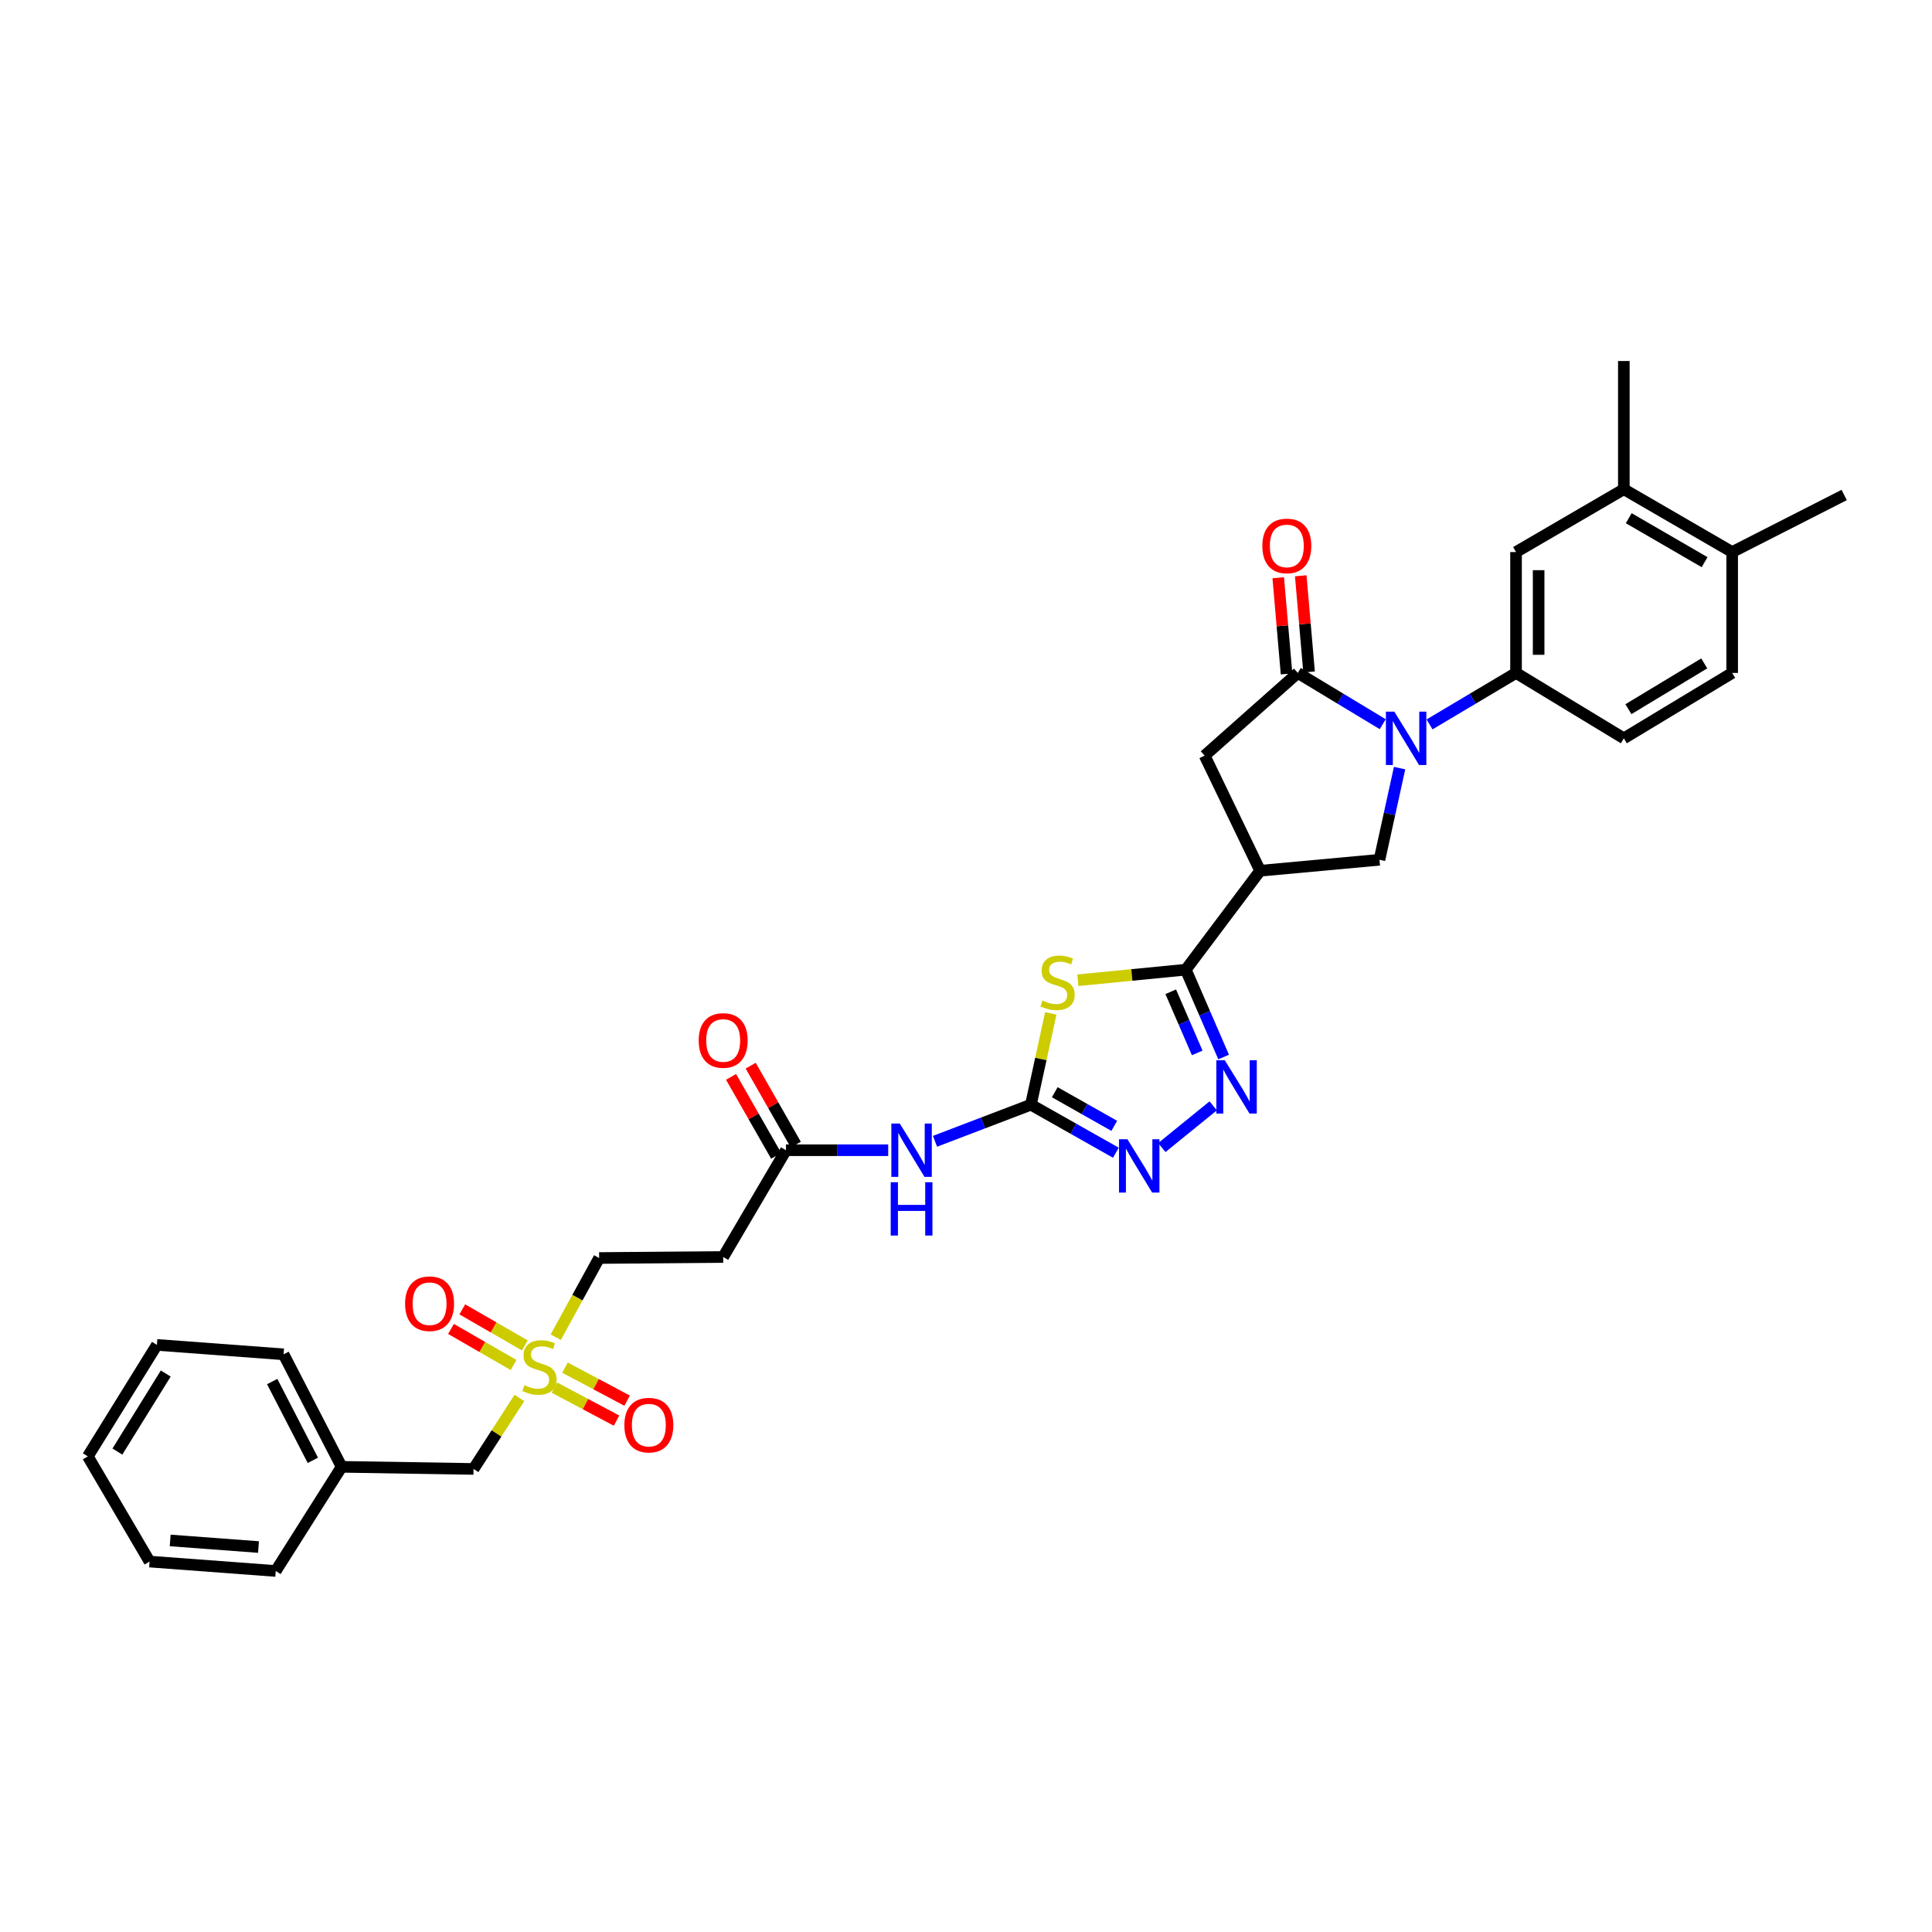 <?xml version='1.0' encoding='iso-8859-1'?>
<svg version='1.1' baseProfile='full'
              xmlns='http://www.w3.org/2000/svg'
                      xmlns:rdkit='http://www.rdkit.org/xml'
                      xmlns:xlink='http://www.w3.org/1999/xlink'
                  xml:space='preserve'
width='1000px' height='1000px' viewBox='0 0 1000 1000'>
<!-- END OF HEADER -->
<rect style='opacity:1.0;fill:#FFFFFF;stroke:none' width='1000' height='1000' x='0' y='0'> </rect>
<path class='bond-3' d='M 715.704,374.853 L 693.724,361.583' style='fill:none;fill-rule:evenodd;stroke:#0000FF;stroke-width:6px;stroke-linecap:butt;stroke-linejoin:miter;stroke-opacity:1' />
<path class='bond-3' d='M 693.724,361.583 L 671.745,348.314' style='fill:none;fill-rule:evenodd;stroke:#000000;stroke-width:6px;stroke-linecap:butt;stroke-linejoin:miter;stroke-opacity:1' />
<path class='bond-8' d='M 724.425,397.571 L 719.216,421.293' style='fill:none;fill-rule:evenodd;stroke:#0000FF;stroke-width:6px;stroke-linecap:butt;stroke-linejoin:miter;stroke-opacity:1' />
<path class='bond-8' d='M 719.216,421.293 L 714.007,445.015' style='fill:none;fill-rule:evenodd;stroke:#000000;stroke-width:6px;stroke-linecap:butt;stroke-linejoin:miter;stroke-opacity:1' />
<path class='bond-10' d='M 739.932,374.948 L 762.315,361.631' style='fill:none;fill-rule:evenodd;stroke:#0000FF;stroke-width:6px;stroke-linecap:butt;stroke-linejoin:miter;stroke-opacity:1' />
<path class='bond-10' d='M 762.315,361.631 L 784.698,348.314' style='fill:none;fill-rule:evenodd;stroke:#000000;stroke-width:6px;stroke-linecap:butt;stroke-linejoin:miter;stroke-opacity:1' />
<path class='bond-0' d='M 557.919,507.367 L 585.842,504.635' style='fill:none;fill-rule:evenodd;stroke:#CCCC00;stroke-width:6px;stroke-linecap:butt;stroke-linejoin:miter;stroke-opacity:1' />
<path class='bond-0' d='M 585.842,504.635 L 613.765,501.904' style='fill:none;fill-rule:evenodd;stroke:#000000;stroke-width:6px;stroke-linecap:butt;stroke-linejoin:miter;stroke-opacity:1' />
<path class='bond-2' d='M 543.89,524.52 L 538.742,548.154' style='fill:none;fill-rule:evenodd;stroke:#CCCC00;stroke-width:6px;stroke-linecap:butt;stroke-linejoin:miter;stroke-opacity:1' />
<path class='bond-2' d='M 538.742,548.154 L 533.594,571.788' style='fill:none;fill-rule:evenodd;stroke:#000000;stroke-width:6px;stroke-linecap:butt;stroke-linejoin:miter;stroke-opacity:1' />
<path class='bond-1' d='M 613.765,501.904 L 652.245,450.694' style='fill:none;fill-rule:evenodd;stroke:#000000;stroke-width:6px;stroke-linecap:butt;stroke-linejoin:miter;stroke-opacity:1' />
<path class='bond-4' d='M 613.765,501.904 L 623.556,524.509' style='fill:none;fill-rule:evenodd;stroke:#000000;stroke-width:6px;stroke-linecap:butt;stroke-linejoin:miter;stroke-opacity:1' />
<path class='bond-4' d='M 623.556,524.509 L 633.348,547.114' style='fill:none;fill-rule:evenodd;stroke:#0000FF;stroke-width:6px;stroke-linecap:butt;stroke-linejoin:miter;stroke-opacity:1' />
<path class='bond-4' d='M 605.97,513.334 L 612.824,529.158' style='fill:none;fill-rule:evenodd;stroke:#000000;stroke-width:6px;stroke-linecap:butt;stroke-linejoin:miter;stroke-opacity:1' />
<path class='bond-4' d='M 612.824,529.158 L 619.678,544.981' style='fill:none;fill-rule:evenodd;stroke:#0000FF;stroke-width:6px;stroke-linecap:butt;stroke-linejoin:miter;stroke-opacity:1' />
<path class='bond-9' d='M 533.594,571.788 L 508.773,581.26' style='fill:none;fill-rule:evenodd;stroke:#000000;stroke-width:6px;stroke-linecap:butt;stroke-linejoin:miter;stroke-opacity:1' />
<path class='bond-9' d='M 508.773,581.26 L 483.952,590.731' style='fill:none;fill-rule:evenodd;stroke:#0000FF;stroke-width:6px;stroke-linecap:butt;stroke-linejoin:miter;stroke-opacity:1' />
<path class='bond-35' d='M 533.594,571.788 L 555.587,584.22' style='fill:none;fill-rule:evenodd;stroke:#000000;stroke-width:6px;stroke-linecap:butt;stroke-linejoin:miter;stroke-opacity:1' />
<path class='bond-35' d='M 555.587,584.22 L 577.58,596.651' style='fill:none;fill-rule:evenodd;stroke:#0000FF;stroke-width:6px;stroke-linecap:butt;stroke-linejoin:miter;stroke-opacity:1' />
<path class='bond-35' d='M 545.947,565.336 L 561.342,574.038' style='fill:none;fill-rule:evenodd;stroke:#000000;stroke-width:6px;stroke-linecap:butt;stroke-linejoin:miter;stroke-opacity:1' />
<path class='bond-35' d='M 561.342,574.038 L 576.737,582.74' style='fill:none;fill-rule:evenodd;stroke:#0000FF;stroke-width:6px;stroke-linecap:butt;stroke-linejoin:miter;stroke-opacity:1' />
<path class='bond-11' d='M 671.745,348.314 L 623.524,391.109' style='fill:none;fill-rule:evenodd;stroke:#000000;stroke-width:6px;stroke-linecap:butt;stroke-linejoin:miter;stroke-opacity:1' />
<path class='bond-18' d='M 677.572,347.81 L 675.419,322.917' style='fill:none;fill-rule:evenodd;stroke:#000000;stroke-width:6px;stroke-linecap:butt;stroke-linejoin:miter;stroke-opacity:1' />
<path class='bond-18' d='M 675.419,322.917 L 673.266,298.024' style='fill:none;fill-rule:evenodd;stroke:#FF0000;stroke-width:6px;stroke-linecap:butt;stroke-linejoin:miter;stroke-opacity:1' />
<path class='bond-18' d='M 665.919,348.818 L 663.766,323.925' style='fill:none;fill-rule:evenodd;stroke:#000000;stroke-width:6px;stroke-linecap:butt;stroke-linejoin:miter;stroke-opacity:1' />
<path class='bond-18' d='M 663.766,323.925 L 661.614,299.032' style='fill:none;fill-rule:evenodd;stroke:#FF0000;stroke-width:6px;stroke-linecap:butt;stroke-linejoin:miter;stroke-opacity:1' />
<path class='bond-6' d='M 627.951,572.385 L 601.359,593.978' style='fill:none;fill-rule:evenodd;stroke:#0000FF;stroke-width:6px;stroke-linecap:butt;stroke-linejoin:miter;stroke-opacity:1' />
<path class='bond-5' d='M 652.245,450.694 L 714.007,445.015' style='fill:none;fill-rule:evenodd;stroke:#000000;stroke-width:6px;stroke-linecap:butt;stroke-linejoin:miter;stroke-opacity:1' />
<path class='bond-33' d='M 652.245,450.694 L 623.524,391.109' style='fill:none;fill-rule:evenodd;stroke:#000000;stroke-width:6px;stroke-linecap:butt;stroke-linejoin:miter;stroke-opacity:1' />
<path class='bond-7' d='M 287.657,692.128 L 298.885,671.637' style='fill:none;fill-rule:evenodd;stroke:#CCCC00;stroke-width:6px;stroke-linecap:butt;stroke-linejoin:miter;stroke-opacity:1' />
<path class='bond-7' d='M 298.885,671.637 L 310.113,651.147' style='fill:none;fill-rule:evenodd;stroke:#000000;stroke-width:6px;stroke-linecap:butt;stroke-linejoin:miter;stroke-opacity:1' />
<path class='bond-16' d='M 271.663,696.384 L 255.469,687.052' style='fill:none;fill-rule:evenodd;stroke:#CCCC00;stroke-width:6px;stroke-linecap:butt;stroke-linejoin:miter;stroke-opacity:1' />
<path class='bond-16' d='M 255.469,687.052 L 239.275,677.721' style='fill:none;fill-rule:evenodd;stroke:#FF0000;stroke-width:6px;stroke-linecap:butt;stroke-linejoin:miter;stroke-opacity:1' />
<path class='bond-16' d='M 265.824,706.518 L 249.63,697.186' style='fill:none;fill-rule:evenodd;stroke:#CCCC00;stroke-width:6px;stroke-linecap:butt;stroke-linejoin:miter;stroke-opacity:1' />
<path class='bond-16' d='M 249.63,697.186 L 233.436,687.855' style='fill:none;fill-rule:evenodd;stroke:#FF0000;stroke-width:6px;stroke-linecap:butt;stroke-linejoin:miter;stroke-opacity:1' />
<path class='bond-17' d='M 286.944,718.214 L 303.03,726.761' style='fill:none;fill-rule:evenodd;stroke:#CCCC00;stroke-width:6px;stroke-linecap:butt;stroke-linejoin:miter;stroke-opacity:1' />
<path class='bond-17' d='M 303.03,726.761 L 319.117,735.307' style='fill:none;fill-rule:evenodd;stroke:#FF0000;stroke-width:6px;stroke-linecap:butt;stroke-linejoin:miter;stroke-opacity:1' />
<path class='bond-17' d='M 292.431,707.885 L 308.518,716.432' style='fill:none;fill-rule:evenodd;stroke:#CCCC00;stroke-width:6px;stroke-linecap:butt;stroke-linejoin:miter;stroke-opacity:1' />
<path class='bond-17' d='M 308.518,716.432 L 324.604,724.978' style='fill:none;fill-rule:evenodd;stroke:#FF0000;stroke-width:6px;stroke-linecap:butt;stroke-linejoin:miter;stroke-opacity:1' />
<path class='bond-22' d='M 268.848,723.572 L 256.975,741.948' style='fill:none;fill-rule:evenodd;stroke:#CCCC00;stroke-width:6px;stroke-linecap:butt;stroke-linejoin:miter;stroke-opacity:1' />
<path class='bond-22' d='M 256.975,741.948 L 245.102,760.324' style='fill:none;fill-rule:evenodd;stroke:#000000;stroke-width:6px;stroke-linecap:butt;stroke-linejoin:miter;stroke-opacity:1' />
<path class='bond-12' d='M 459.738,595.356 L 433.279,595.356' style='fill:none;fill-rule:evenodd;stroke:#0000FF;stroke-width:6px;stroke-linecap:butt;stroke-linejoin:miter;stroke-opacity:1' />
<path class='bond-12' d='M 433.279,595.356 L 406.821,595.356' style='fill:none;fill-rule:evenodd;stroke:#000000;stroke-width:6px;stroke-linecap:butt;stroke-linejoin:miter;stroke-opacity:1' />
<path class='bond-13' d='M 784.698,348.314 L 784.698,285.739' style='fill:none;fill-rule:evenodd;stroke:#000000;stroke-width:6px;stroke-linecap:butt;stroke-linejoin:miter;stroke-opacity:1' />
<path class='bond-13' d='M 796.394,338.928 L 796.394,295.125' style='fill:none;fill-rule:evenodd;stroke:#000000;stroke-width:6px;stroke-linecap:butt;stroke-linejoin:miter;stroke-opacity:1' />
<path class='bond-20' d='M 784.698,348.314 L 840.495,382.161' style='fill:none;fill-rule:evenodd;stroke:#000000;stroke-width:6px;stroke-linecap:butt;stroke-linejoin:miter;stroke-opacity:1' />
<path class='bond-14' d='M 406.821,595.356 L 374.318,650.608' style='fill:none;fill-rule:evenodd;stroke:#000000;stroke-width:6px;stroke-linecap:butt;stroke-linejoin:miter;stroke-opacity:1' />
<path class='bond-23' d='M 411.898,592.455 L 400.225,572.023' style='fill:none;fill-rule:evenodd;stroke:#000000;stroke-width:6px;stroke-linecap:butt;stroke-linejoin:miter;stroke-opacity:1' />
<path class='bond-23' d='M 400.225,572.023 L 388.551,551.591' style='fill:none;fill-rule:evenodd;stroke:#FF0000;stroke-width:6px;stroke-linecap:butt;stroke-linejoin:miter;stroke-opacity:1' />
<path class='bond-23' d='M 401.743,598.257 L 390.069,577.825' style='fill:none;fill-rule:evenodd;stroke:#000000;stroke-width:6px;stroke-linecap:butt;stroke-linejoin:miter;stroke-opacity:1' />
<path class='bond-23' d='M 390.069,577.825 L 378.396,557.393' style='fill:none;fill-rule:evenodd;stroke:#FF0000;stroke-width:6px;stroke-linecap:butt;stroke-linejoin:miter;stroke-opacity:1' />
<path class='bond-15' d='M 784.698,285.739 L 840.495,253.224' style='fill:none;fill-rule:evenodd;stroke:#000000;stroke-width:6px;stroke-linecap:butt;stroke-linejoin:miter;stroke-opacity:1' />
<path class='bond-19' d='M 374.318,650.608 L 310.113,651.147' style='fill:none;fill-rule:evenodd;stroke:#000000;stroke-width:6px;stroke-linecap:butt;stroke-linejoin:miter;stroke-opacity:1' />
<path class='bond-26' d='M 840.495,253.224 L 840.495,186.861' style='fill:none;fill-rule:evenodd;stroke:#000000;stroke-width:6px;stroke-linecap:butt;stroke-linejoin:miter;stroke-opacity:1' />
<path class='bond-34' d='M 840.495,253.224 L 896.571,285.739' style='fill:none;fill-rule:evenodd;stroke:#000000;stroke-width:6px;stroke-linecap:butt;stroke-linejoin:miter;stroke-opacity:1' />
<path class='bond-34' d='M 843.039,268.219 L 882.293,290.98' style='fill:none;fill-rule:evenodd;stroke:#000000;stroke-width:6px;stroke-linecap:butt;stroke-linejoin:miter;stroke-opacity:1' />
<path class='bond-24' d='M 840.495,382.161 L 896.571,348.314' style='fill:none;fill-rule:evenodd;stroke:#000000;stroke-width:6px;stroke-linecap:butt;stroke-linejoin:miter;stroke-opacity:1' />
<path class='bond-24' d='M 842.862,367.071 L 882.116,343.377' style='fill:none;fill-rule:evenodd;stroke:#000000;stroke-width:6px;stroke-linecap:butt;stroke-linejoin:miter;stroke-opacity:1' />
<path class='bond-21' d='M 896.571,285.739 L 896.571,348.314' style='fill:none;fill-rule:evenodd;stroke:#000000;stroke-width:6px;stroke-linecap:butt;stroke-linejoin:miter;stroke-opacity:1' />
<path class='bond-27' d='M 896.571,285.739 L 954.545,256.206' style='fill:none;fill-rule:evenodd;stroke:#000000;stroke-width:6px;stroke-linecap:butt;stroke-linejoin:miter;stroke-opacity:1' />
<path class='bond-25' d='M 245.102,760.324 L 176.835,759.232' style='fill:none;fill-rule:evenodd;stroke:#000000;stroke-width:6px;stroke-linecap:butt;stroke-linejoin:miter;stroke-opacity:1' />
<path class='bond-28' d='M 176.835,759.232 L 146.776,700.992' style='fill:none;fill-rule:evenodd;stroke:#000000;stroke-width:6px;stroke-linecap:butt;stroke-linejoin:miter;stroke-opacity:1' />
<path class='bond-28' d='M 161.933,755.861 L 140.891,715.092' style='fill:none;fill-rule:evenodd;stroke:#000000;stroke-width:6px;stroke-linecap:butt;stroke-linejoin:miter;stroke-opacity:1' />
<path class='bond-29' d='M 176.835,759.232 L 142.715,813.139' style='fill:none;fill-rule:evenodd;stroke:#000000;stroke-width:6px;stroke-linecap:butt;stroke-linejoin:miter;stroke-opacity:1' />
<path class='bond-31' d='M 146.776,700.992 L 81.212,696.119' style='fill:none;fill-rule:evenodd;stroke:#000000;stroke-width:6px;stroke-linecap:butt;stroke-linejoin:miter;stroke-opacity:1' />
<path class='bond-30' d='M 142.715,813.139 L 77.418,808.265' style='fill:none;fill-rule:evenodd;stroke:#000000;stroke-width:6px;stroke-linecap:butt;stroke-linejoin:miter;stroke-opacity:1' />
<path class='bond-30' d='M 133.791,800.744 L 88.083,797.333' style='fill:none;fill-rule:evenodd;stroke:#000000;stroke-width:6px;stroke-linecap:butt;stroke-linejoin:miter;stroke-opacity:1' />
<path class='bond-32' d='M 77.418,808.265 L 45.455,753.82' style='fill:none;fill-rule:evenodd;stroke:#000000;stroke-width:6px;stroke-linecap:butt;stroke-linejoin:miter;stroke-opacity:1' />
<path class='bond-36' d='M 81.212,696.119 L 45.455,753.82' style='fill:none;fill-rule:evenodd;stroke:#000000;stroke-width:6px;stroke-linecap:butt;stroke-linejoin:miter;stroke-opacity:1' />
<path class='bond-36' d='M 85.791,710.935 L 60.76,751.326' style='fill:none;fill-rule:evenodd;stroke:#000000;stroke-width:6px;stroke-linecap:butt;stroke-linejoin:miter;stroke-opacity:1' />
<path  class='atom-0' d='M 721.707 368.36
L 730.752 382.98
Q 731.649 384.422, 733.092 387.035
Q 734.534 389.647, 734.612 389.803
L 734.612 368.36
L 738.277 368.36
L 738.277 395.963
L 734.495 395.963
L 724.787 379.978
Q 723.657 378.106, 722.448 375.962
Q 721.278 373.818, 720.928 373.155
L 720.928 395.963
L 717.341 395.963
L 717.341 368.36
L 721.707 368.36
' fill='#0000FF'/>
<path  class='atom-1' d='M 539.605 517.869
Q 539.916 517.986, 541.203 518.532
Q 542.49 519.078, 543.893 519.429
Q 545.336 519.741, 546.739 519.741
Q 549.351 519.741, 550.872 518.493
Q 552.392 517.206, 552.392 514.984
Q 552.392 513.464, 551.613 512.528
Q 550.872 511.592, 549.702 511.085
Q 548.533 510.579, 546.583 509.994
Q 544.127 509.253, 542.646 508.551
Q 541.203 507.849, 540.15 506.368
Q 539.137 504.886, 539.137 502.391
Q 539.137 498.921, 541.476 496.777
Q 543.854 494.633, 548.533 494.633
Q 551.73 494.633, 555.355 496.153
L 554.459 499.155
Q 551.145 497.791, 548.65 497.791
Q 545.959 497.791, 544.478 498.921
Q 542.996 500.013, 543.035 501.923
Q 543.035 503.405, 543.776 504.302
Q 544.556 505.198, 545.648 505.705
Q 546.778 506.212, 548.65 506.797
Q 551.145 507.577, 552.626 508.356
Q 554.108 509.136, 555.16 510.734
Q 556.252 512.294, 556.252 514.984
Q 556.252 518.805, 553.679 520.871
Q 551.145 522.898, 546.895 522.898
Q 544.439 522.898, 542.568 522.353
Q 540.735 521.846, 538.552 520.949
L 539.605 517.869
' fill='#CCCC00'/>
<path  class='atom-5' d='M 633.941 548.767
L 642.986 563.387
Q 643.882 564.829, 645.325 567.441
Q 646.767 570.054, 646.845 570.209
L 646.845 548.767
L 650.51 548.767
L 650.51 576.369
L 646.728 576.369
L 637.021 560.385
Q 635.89 558.513, 634.681 556.369
Q 633.512 554.225, 633.161 553.562
L 633.161 576.369
L 629.574 576.369
L 629.574 548.767
L 633.941 548.767
' fill='#0000FF'/>
<path  class='atom-7' d='M 583.556 589.677
L 592.601 604.297
Q 593.498 605.74, 594.94 608.352
Q 596.383 610.964, 596.461 611.12
L 596.461 589.677
L 600.126 589.677
L 600.126 617.28
L 596.344 617.28
L 586.636 601.295
Q 585.505 599.424, 584.297 597.28
Q 583.127 595.135, 582.776 594.473
L 582.776 617.28
L 579.19 617.28
L 579.19 589.677
L 583.556 589.677
' fill='#0000FF'/>
<path  class='atom-8' d='M 271.437 716.97
Q 271.749 717.087, 273.036 717.633
Q 274.322 718.179, 275.726 718.53
Q 277.169 718.842, 278.572 718.842
Q 281.184 718.842, 282.705 717.594
Q 284.225 716.308, 284.225 714.085
Q 284.225 712.565, 283.446 711.629
Q 282.705 710.693, 281.535 710.187
Q 280.366 709.68, 278.416 709.095
Q 275.96 708.354, 274.478 707.652
Q 273.036 706.951, 271.983 705.469
Q 270.97 703.988, 270.97 701.492
Q 270.97 698.023, 273.309 695.878
Q 275.687 693.734, 280.366 693.734
Q 283.562 693.734, 287.188 695.254
L 286.292 698.256
Q 282.978 696.892, 280.482 696.892
Q 277.792 696.892, 276.311 698.023
Q 274.829 699.114, 274.868 701.025
Q 274.868 702.506, 275.609 703.403
Q 276.389 704.3, 277.48 704.806
Q 278.611 705.313, 280.482 705.898
Q 282.978 706.678, 284.459 707.457
Q 285.941 708.237, 286.993 709.836
Q 288.085 711.395, 288.085 714.085
Q 288.085 717.906, 285.512 719.972
Q 282.978 722, 278.728 722
Q 276.272 722, 274.4 721.454
Q 272.568 720.947, 270.385 720.05
L 271.437 716.97
' fill='#CCCC00'/>
<path  class='atom-10' d='M 465.73 581.555
L 474.775 596.175
Q 475.672 597.617, 477.115 600.23
Q 478.557 602.842, 478.635 602.998
L 478.635 581.555
L 482.3 581.555
L 482.3 609.158
L 478.518 609.158
L 468.81 593.173
Q 467.68 591.302, 466.471 589.157
Q 465.301 587.013, 464.95 586.35
L 464.95 609.158
L 461.364 609.158
L 461.364 581.555
L 465.73 581.555
' fill='#0000FF'/>
<path  class='atom-10' d='M 461.032 611.918
L 464.775 611.918
L 464.775 623.653
L 478.888 623.653
L 478.888 611.918
L 482.631 611.918
L 482.631 639.521
L 478.888 639.521
L 478.888 626.772
L 464.775 626.772
L 464.775 639.521
L 461.032 639.521
L 461.032 611.918
' fill='#0000FF'/>
<path  class='atom-17' d='M 209.675 674.793
Q 209.675 668.165, 212.95 664.461
Q 216.225 660.757, 222.346 660.757
Q 228.467 660.757, 231.742 664.461
Q 235.017 668.165, 235.017 674.793
Q 235.017 681.498, 231.703 685.319
Q 228.389 689.101, 222.346 689.101
Q 216.264 689.101, 212.95 685.319
Q 209.675 681.537, 209.675 674.793
M 222.346 685.982
Q 226.557 685.982, 228.818 683.175
Q 231.118 680.329, 231.118 674.793
Q 231.118 669.373, 228.818 666.644
Q 226.557 663.876, 222.346 663.876
Q 218.135 663.876, 215.835 666.605
Q 213.574 669.334, 213.574 674.793
Q 213.574 680.368, 215.835 683.175
Q 218.135 685.982, 222.346 685.982
' fill='#FF0000'/>
<path  class='atom-18' d='M 323.167 737.647
Q 323.167 731.019, 326.442 727.315
Q 329.717 723.611, 335.838 723.611
Q 341.959 723.611, 345.234 727.315
Q 348.509 731.019, 348.509 737.647
Q 348.509 744.352, 345.195 748.173
Q 341.881 751.955, 335.838 751.955
Q 329.756 751.955, 326.442 748.173
Q 323.167 744.391, 323.167 737.647
M 335.838 748.836
Q 340.048 748.836, 342.31 746.029
Q 344.61 743.183, 344.61 737.647
Q 344.61 732.227, 342.31 729.498
Q 340.048 726.73, 335.838 726.73
Q 331.627 726.73, 329.327 729.459
Q 327.066 732.188, 327.066 737.647
Q 327.066 743.222, 329.327 746.029
Q 331.627 748.836, 335.838 748.836
' fill='#FF0000'/>
<path  class='atom-19' d='M 653.382 282.568
Q 653.382 275.94, 656.657 272.237
Q 659.932 268.533, 666.053 268.533
Q 672.174 268.533, 675.449 272.237
Q 678.724 275.94, 678.724 282.568
Q 678.724 289.274, 675.41 293.095
Q 672.096 296.877, 666.053 296.877
Q 659.971 296.877, 656.657 293.095
Q 653.382 289.313, 653.382 282.568
M 666.053 293.758
Q 670.264 293.758, 672.525 290.951
Q 674.825 288.104, 674.825 282.568
Q 674.825 277.149, 672.525 274.42
Q 670.264 271.652, 666.053 271.652
Q 661.842 271.652, 659.542 274.381
Q 657.281 277.11, 657.281 282.568
Q 657.281 288.143, 659.542 290.951
Q 661.842 293.758, 666.053 293.758
' fill='#FF0000'/>
<path  class='atom-24' d='M 361.647 538.545
Q 361.647 531.918, 364.922 528.214
Q 368.197 524.51, 374.318 524.51
Q 380.439 524.51, 383.714 528.214
Q 386.989 531.918, 386.989 538.545
Q 386.989 545.251, 383.675 549.072
Q 380.361 552.854, 374.318 552.854
Q 368.236 552.854, 364.922 549.072
Q 361.647 545.29, 361.647 538.545
M 374.318 549.735
Q 378.529 549.735, 380.79 546.928
Q 383.09 544.082, 383.09 538.545
Q 383.09 533.126, 380.79 530.397
Q 378.529 527.629, 374.318 527.629
Q 370.108 527.629, 367.807 530.358
Q 365.546 533.087, 365.546 538.545
Q 365.546 544.121, 367.807 546.928
Q 370.108 549.735, 374.318 549.735
' fill='#FF0000'/>
</svg>
